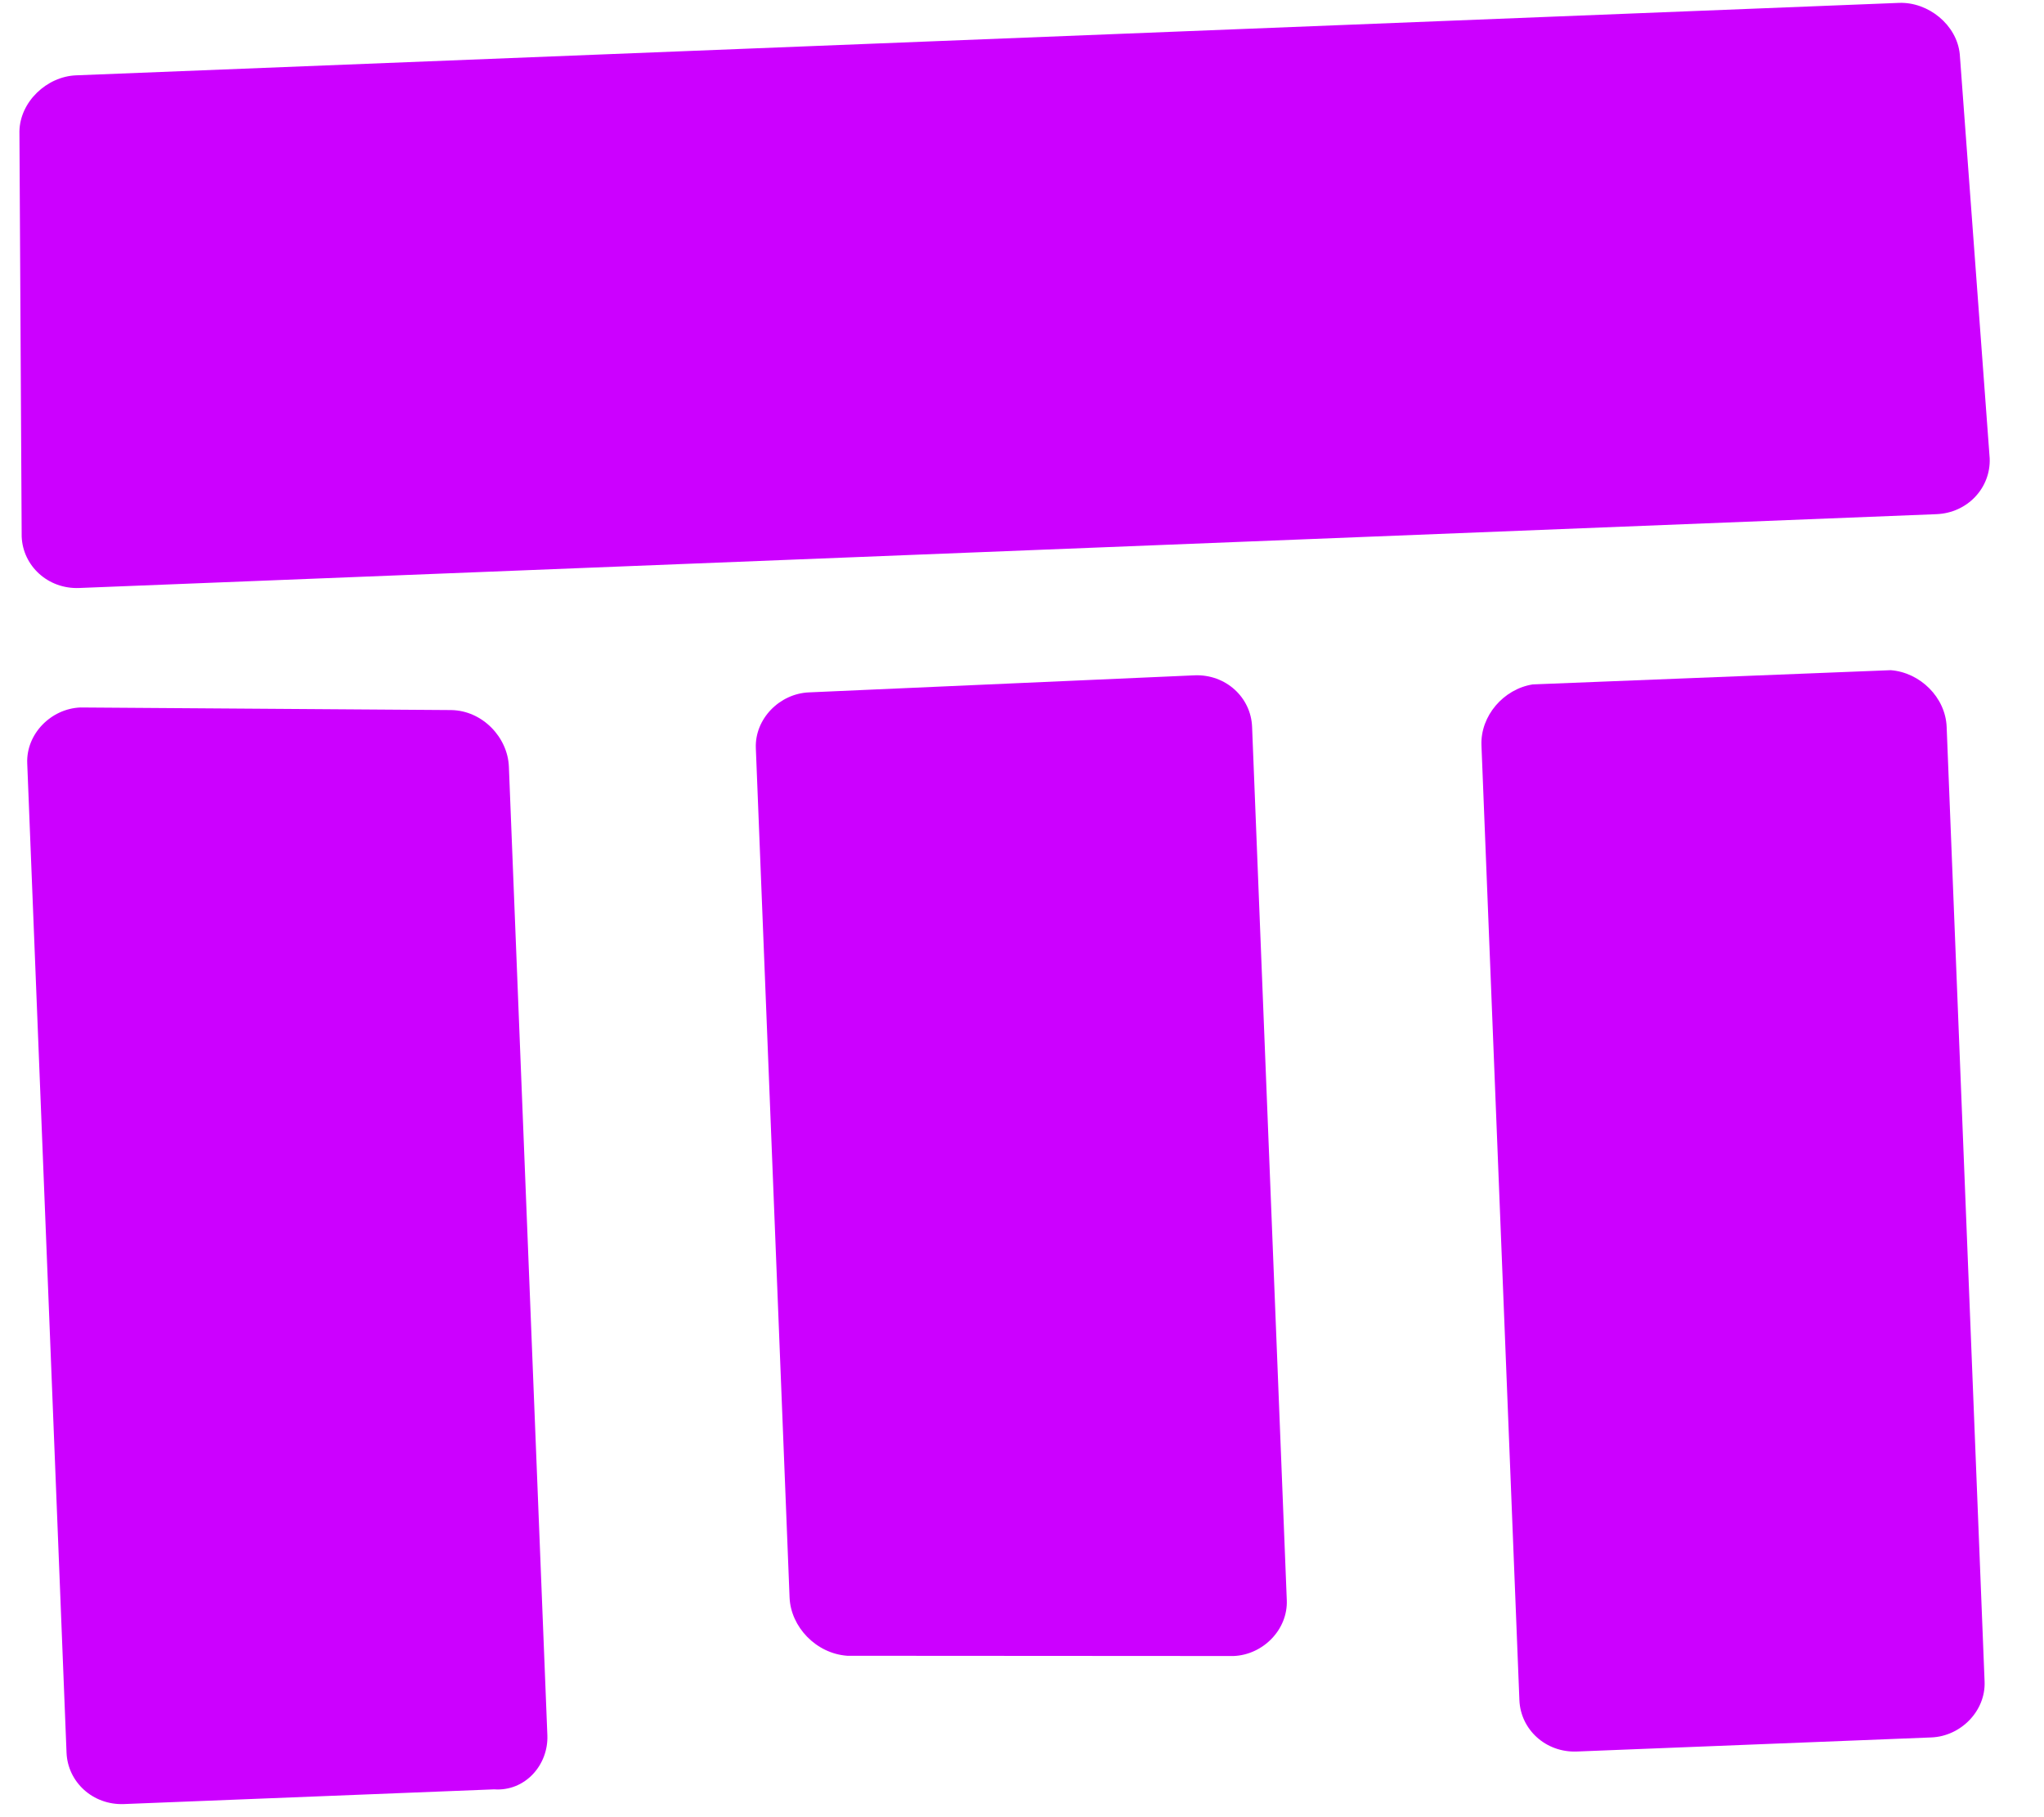 <svg width="198" height="176" viewBox="0 0 198 176" fill="none" xmlns="http://www.w3.org/2000/svg">
<path d="M192.739 44.393L189.841 5.246C189.56 2.405 186.787 0.166 183.939 0.28L7.372 7.296C4.524 7.409 1.937 9.861 1.882 12.716L2.1 51.969C2.213 54.816 4.652 57.069 7.667 56.949L187.584 49.799C190.6 49.679 192.852 47.241 192.739 44.393Z" fill="#CC00FF"/>
<path d="M187.09 168.276C189.938 168.163 192.358 165.717 192.245 162.87L188.57 70.398C188.457 67.55 186.012 65.131 183.151 64.909L148.474 66.287C145.639 66.735 143.394 69.341 143.507 72.189L147.182 164.66C147.295 167.508 149.733 169.76 152.749 169.64L187.09 168.276Z" fill="#CC00FF"/>
<path d="M78.371 67.059C75.523 67.172 73.103 69.617 73.217 72.465L76.485 154.718C76.598 157.566 79.05 160.153 82.079 160.368L119.496 160.391C122.344 160.278 124.763 157.833 124.65 154.985L121.288 70.387C121.175 67.539 118.737 65.287 115.721 65.407L78.371 67.059Z" fill="#CC00FF"/>
<path d="M53.023 168.066L49.295 74.254C49.182 71.406 46.73 68.819 43.708 68.772L7.792 68.521C4.944 68.634 2.524 71.079 2.638 73.927L6.445 169.749C6.558 172.597 8.997 174.849 12.012 174.729L47.862 173.305C50.891 173.52 53.136 170.914 53.023 168.066Z" fill="#CC00FF"/>
</svg>
